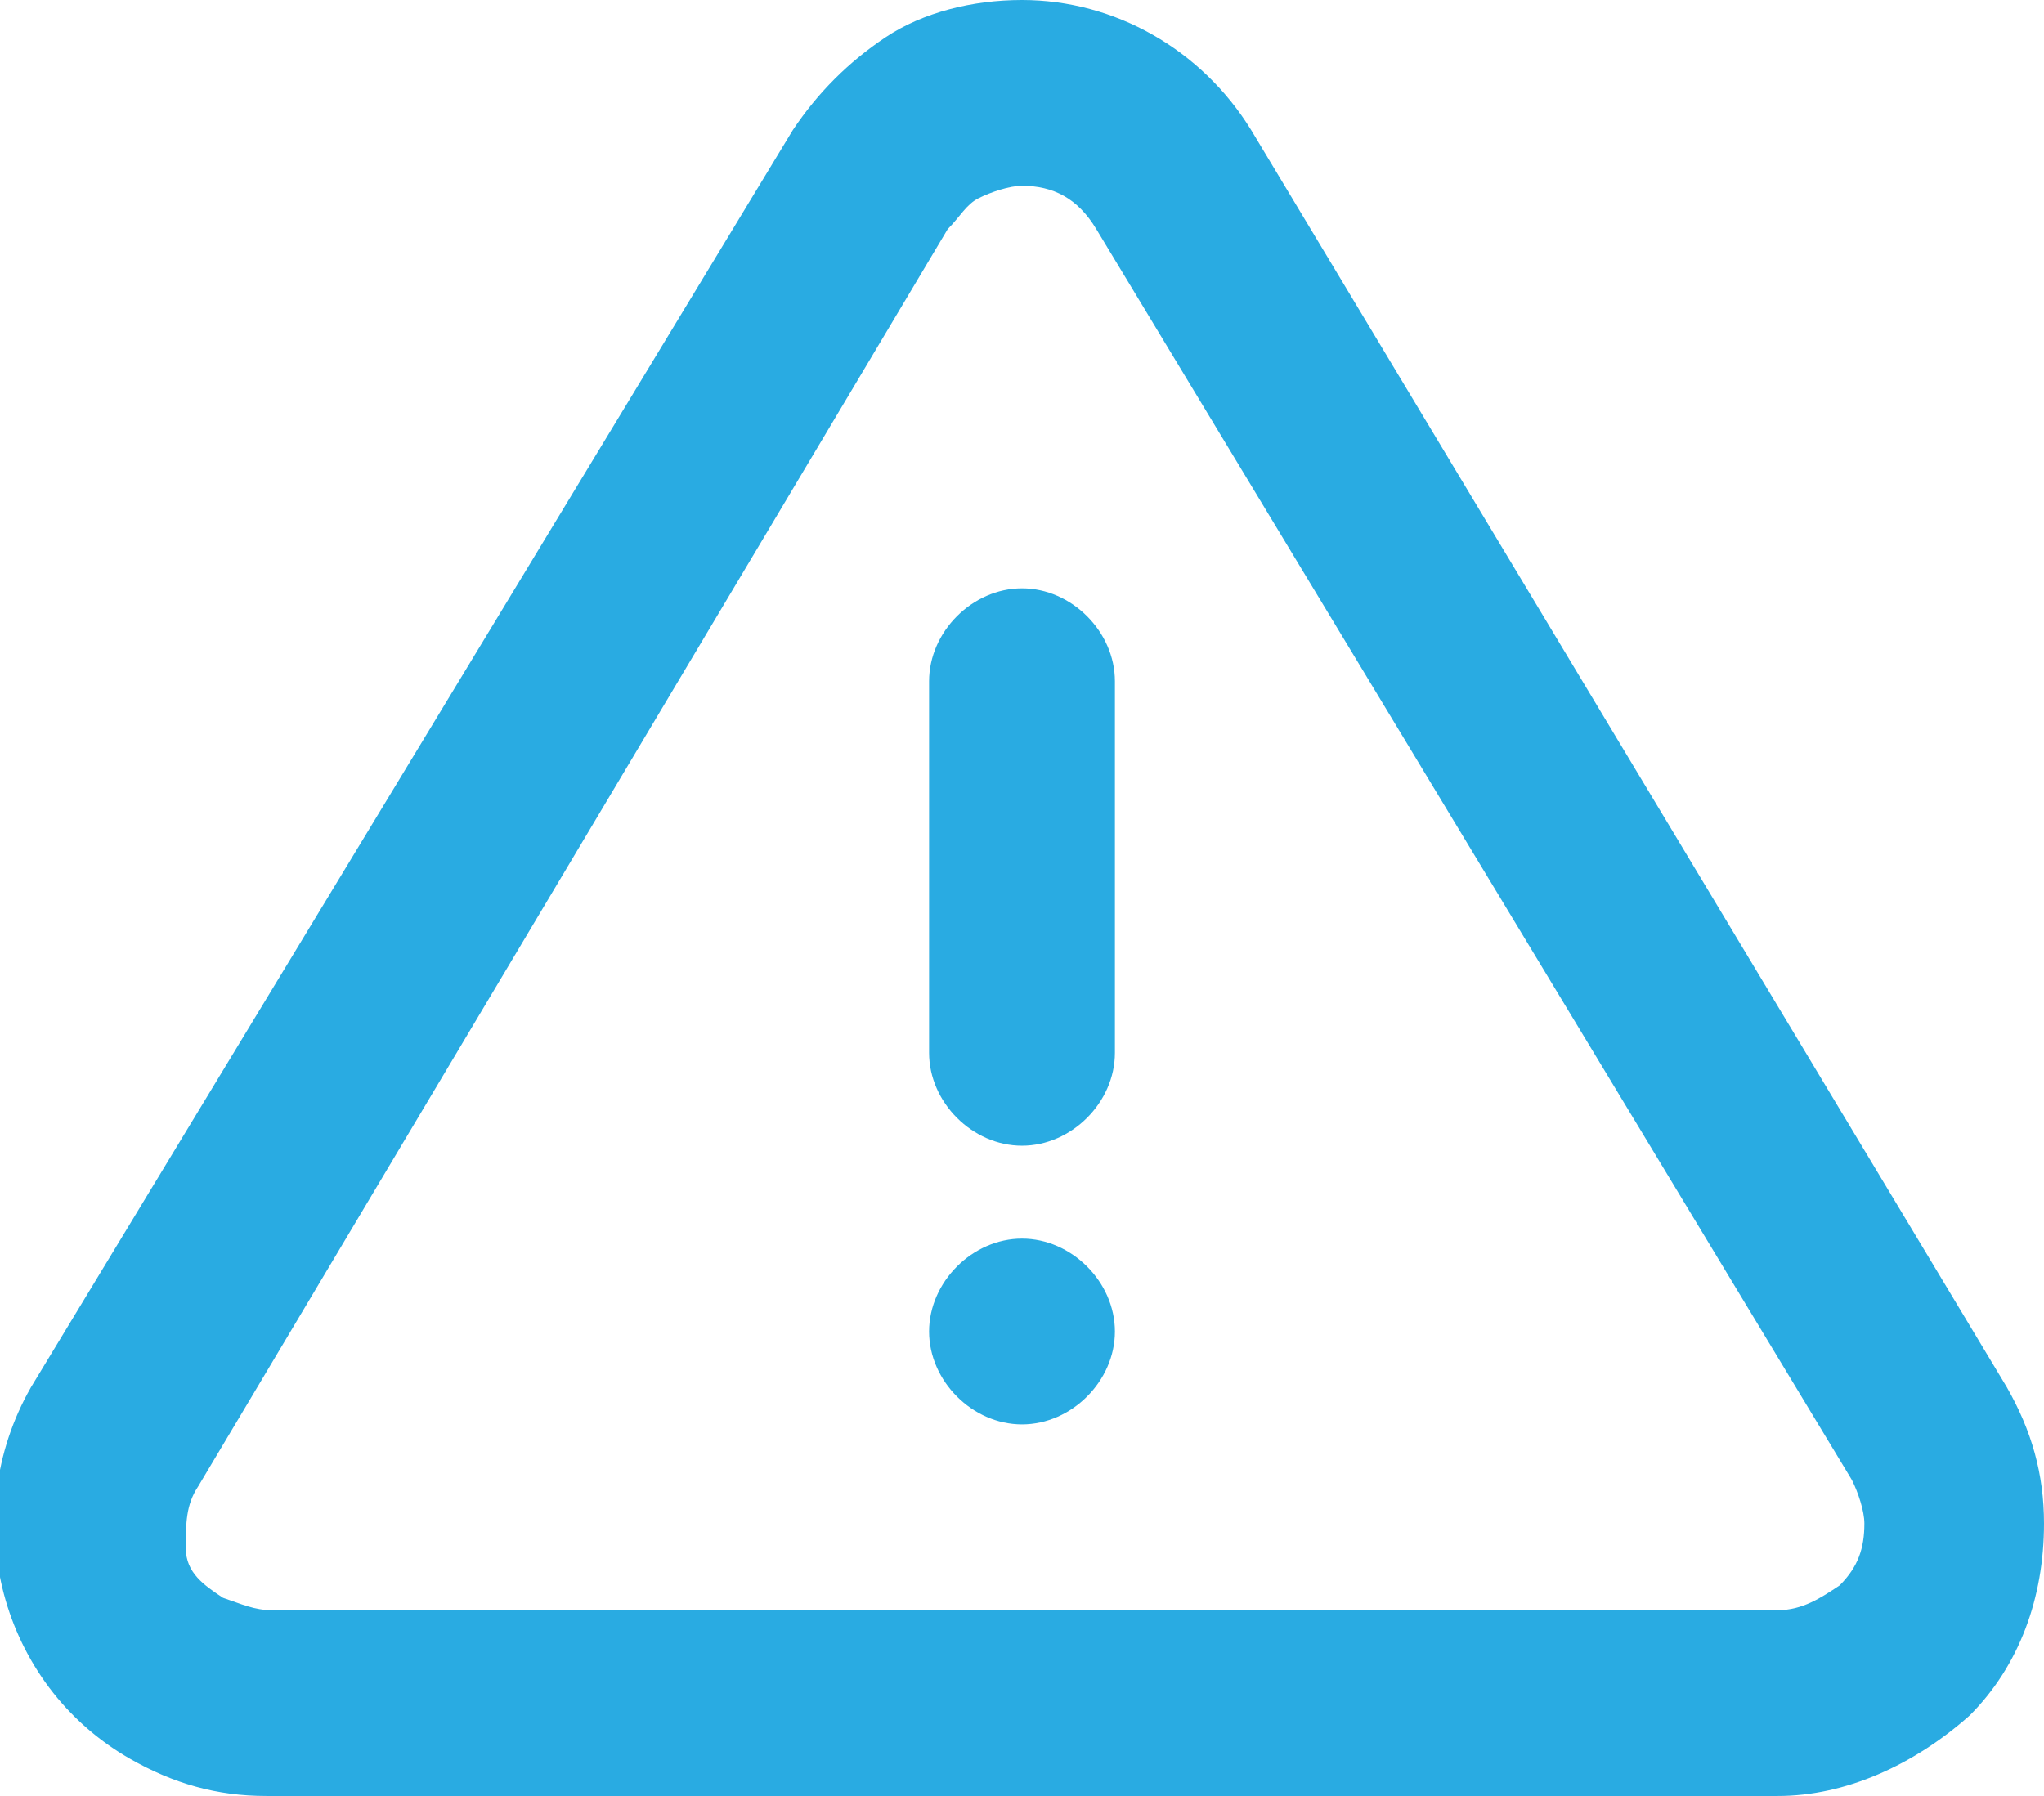 <svg xmlns="http://www.w3.org/2000/svg" xml:space="preserve" width="33" height="29"><switch><g><g fill="#29ABE2"><path d="M16.5 18.5c-.8 0-1.5-.7-1.5-1.5v-6c0-.8.7-1.5 1.5-1.5s1.5.7 1.5 1.5v6c0 .8-.7 1.5-1.5 1.5z"/><path d="M28.7 29H4.3c-.8 0-1.5-.2-2.2-.6-2.1-1.2-2.8-3.9-1.6-6L12.8 2.1c.4-.6.9-1.1 1.5-1.5.6-.4 1.4-.6 2.2-.6 1.5 0 2.9.8 3.7 2.1l12.2 20.3c.4.7.6 1.4.6 2.2 0 1.2-.4 2.3-1.2 3.1-.9.8-2 1.3-3.1 1.3zM16.5 3c-.2 0-.5.1-.7.2-.2.1-.3.3-.5.5L3.2 24c-.2.3-.2.6-.2 1s.3.6.6.8c.3.1.5.2.8.2h24.3c.4 0 .7-.2 1-.4.3-.3.4-.6.4-1 0-.2-.1-.5-.2-.7L17.7 3.7c-.3-.5-.7-.7-1.2-.7z"/><path d="M16.5 23c-.8 0-1.5-.7-1.5-1.5s.7-1.5 1.5-1.5 1.5.7 1.5 1.5-.7 1.5-1.5 1.5z"/></g></g></switch></svg>
